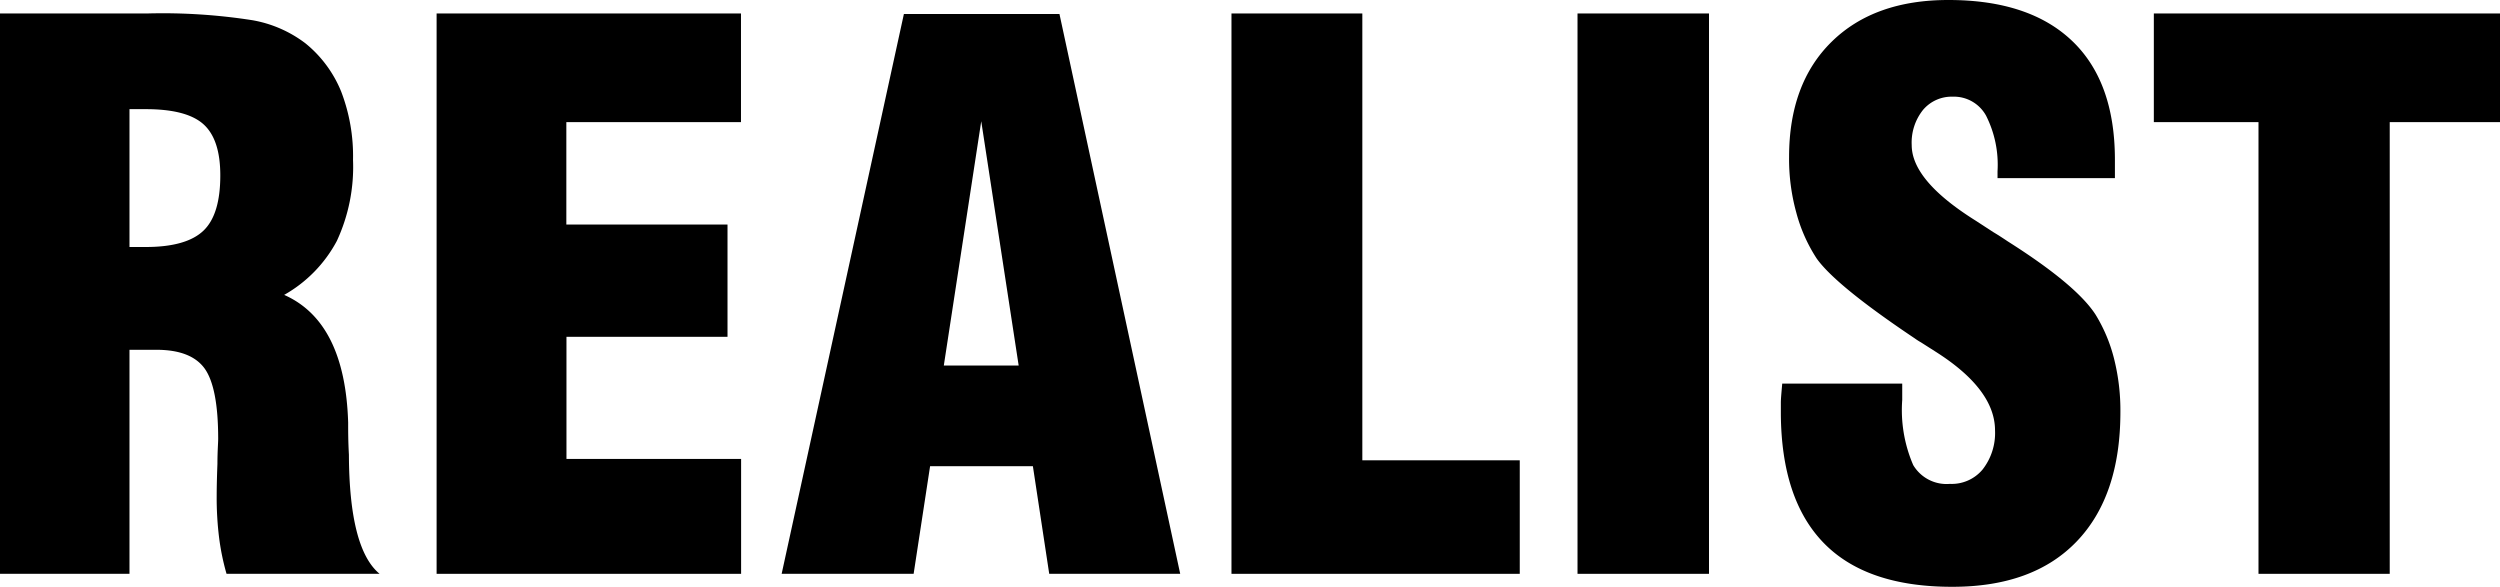 <svg xmlns="http://www.w3.org/2000/svg" viewBox="0 0 200.41 47.04"><g id="Layer_2" data-name="Layer 2"><g id="Layer_1-2" data-name="Layer 1"><path d="M0,46V1.08H11.8a46.51,46.51,0,0,1,8.43.54,9.78,9.78,0,0,1,4.25,1.85,9.64,9.64,0,0,1,2.87,3.87,14.44,14.44,0,0,1,.95,5.48A14.09,14.09,0,0,1,27,19.32a10.79,10.79,0,0,1-4.22,4.32q4.88,2.16,5.13,10.23V34c0,.57,0,1.38.06,2.45Q28,44,30.43,46H18.16a19.24,19.24,0,0,1-.6-2.93,26,26,0,0,1-.19-3.28q0-1.06.06-2.61c0-1,.06-1.68.06-2q0-4.11-1.08-5.63c-.72-1-2-1.51-3.88-1.51H10.38V46Zm10.38-26.2.68,0,.63,0c2.17,0,3.71-.44,4.62-1.31s1.35-2.35,1.35-4.43c0-1.93-.45-3.29-1.35-4.1s-2.45-1.21-4.62-1.21l-.63,0-.68,0Z"/><path d="M35,46V1.08H59.4V9.79h-14V18H58.32v9H45.41v9.79h14V46Z"/><path d="M62.66,46l9.8-44.88H84.93L94.61,46H84.11L82.8,37.37H74.56L73.24,46Zm13-16.7h6l-3-19.58Z"/><path d="M121.83,46H98.72V1.08h10.49V36.9h12.62Z"/><path d="M126.46,46V1.08H137V46Z"/><path d="M142.87,30.75h9.62v1.31a11.11,11.11,0,0,0,.88,5.22,3.11,3.11,0,0,0,2.94,1.51,3.22,3.22,0,0,0,2.62-1.15,4.74,4.74,0,0,0,1-3.13q0-3.27-4.69-6.27L154,27.45a5,5,0,0,1-.5-.32q-6.33-4.24-7.87-6.41A12.71,12.71,0,0,1,144,17.05a16.15,16.15,0,0,1-.58-4.46q0-5.89,3.41-9.24T156.19,0c4.34,0,7.64,1.1,9.93,3.29s3.42,5.37,3.42,9.53c0,.18,0,.42,0,.73s0,.55,0,.73h-9.41v-.55a8.73,8.73,0,0,0-.92-4.46,2.94,2.94,0,0,0-2.67-1.52,3,3,0,0,0-2.39,1.07,4.19,4.19,0,0,0-.9,2.81q0,2.85,5.13,6.06l1.43.93c.27.16.65.4,1.14.73q5.51,3.49,7.05,5.89a12.6,12.6,0,0,1,1.47,3.51,17,17,0,0,1,.51,4.27q0,6.73-3.5,10.38t-10,3.64q-6.83,0-10.25-3.48T142.76,33.2c0-.3,0-.6,0-.92S142.81,31.45,142.87,30.75Z"/><path d="M181.05,46V9.79h-8.39V1.08h27.75V9.79h-8.84V46Z"/></g></g></svg>